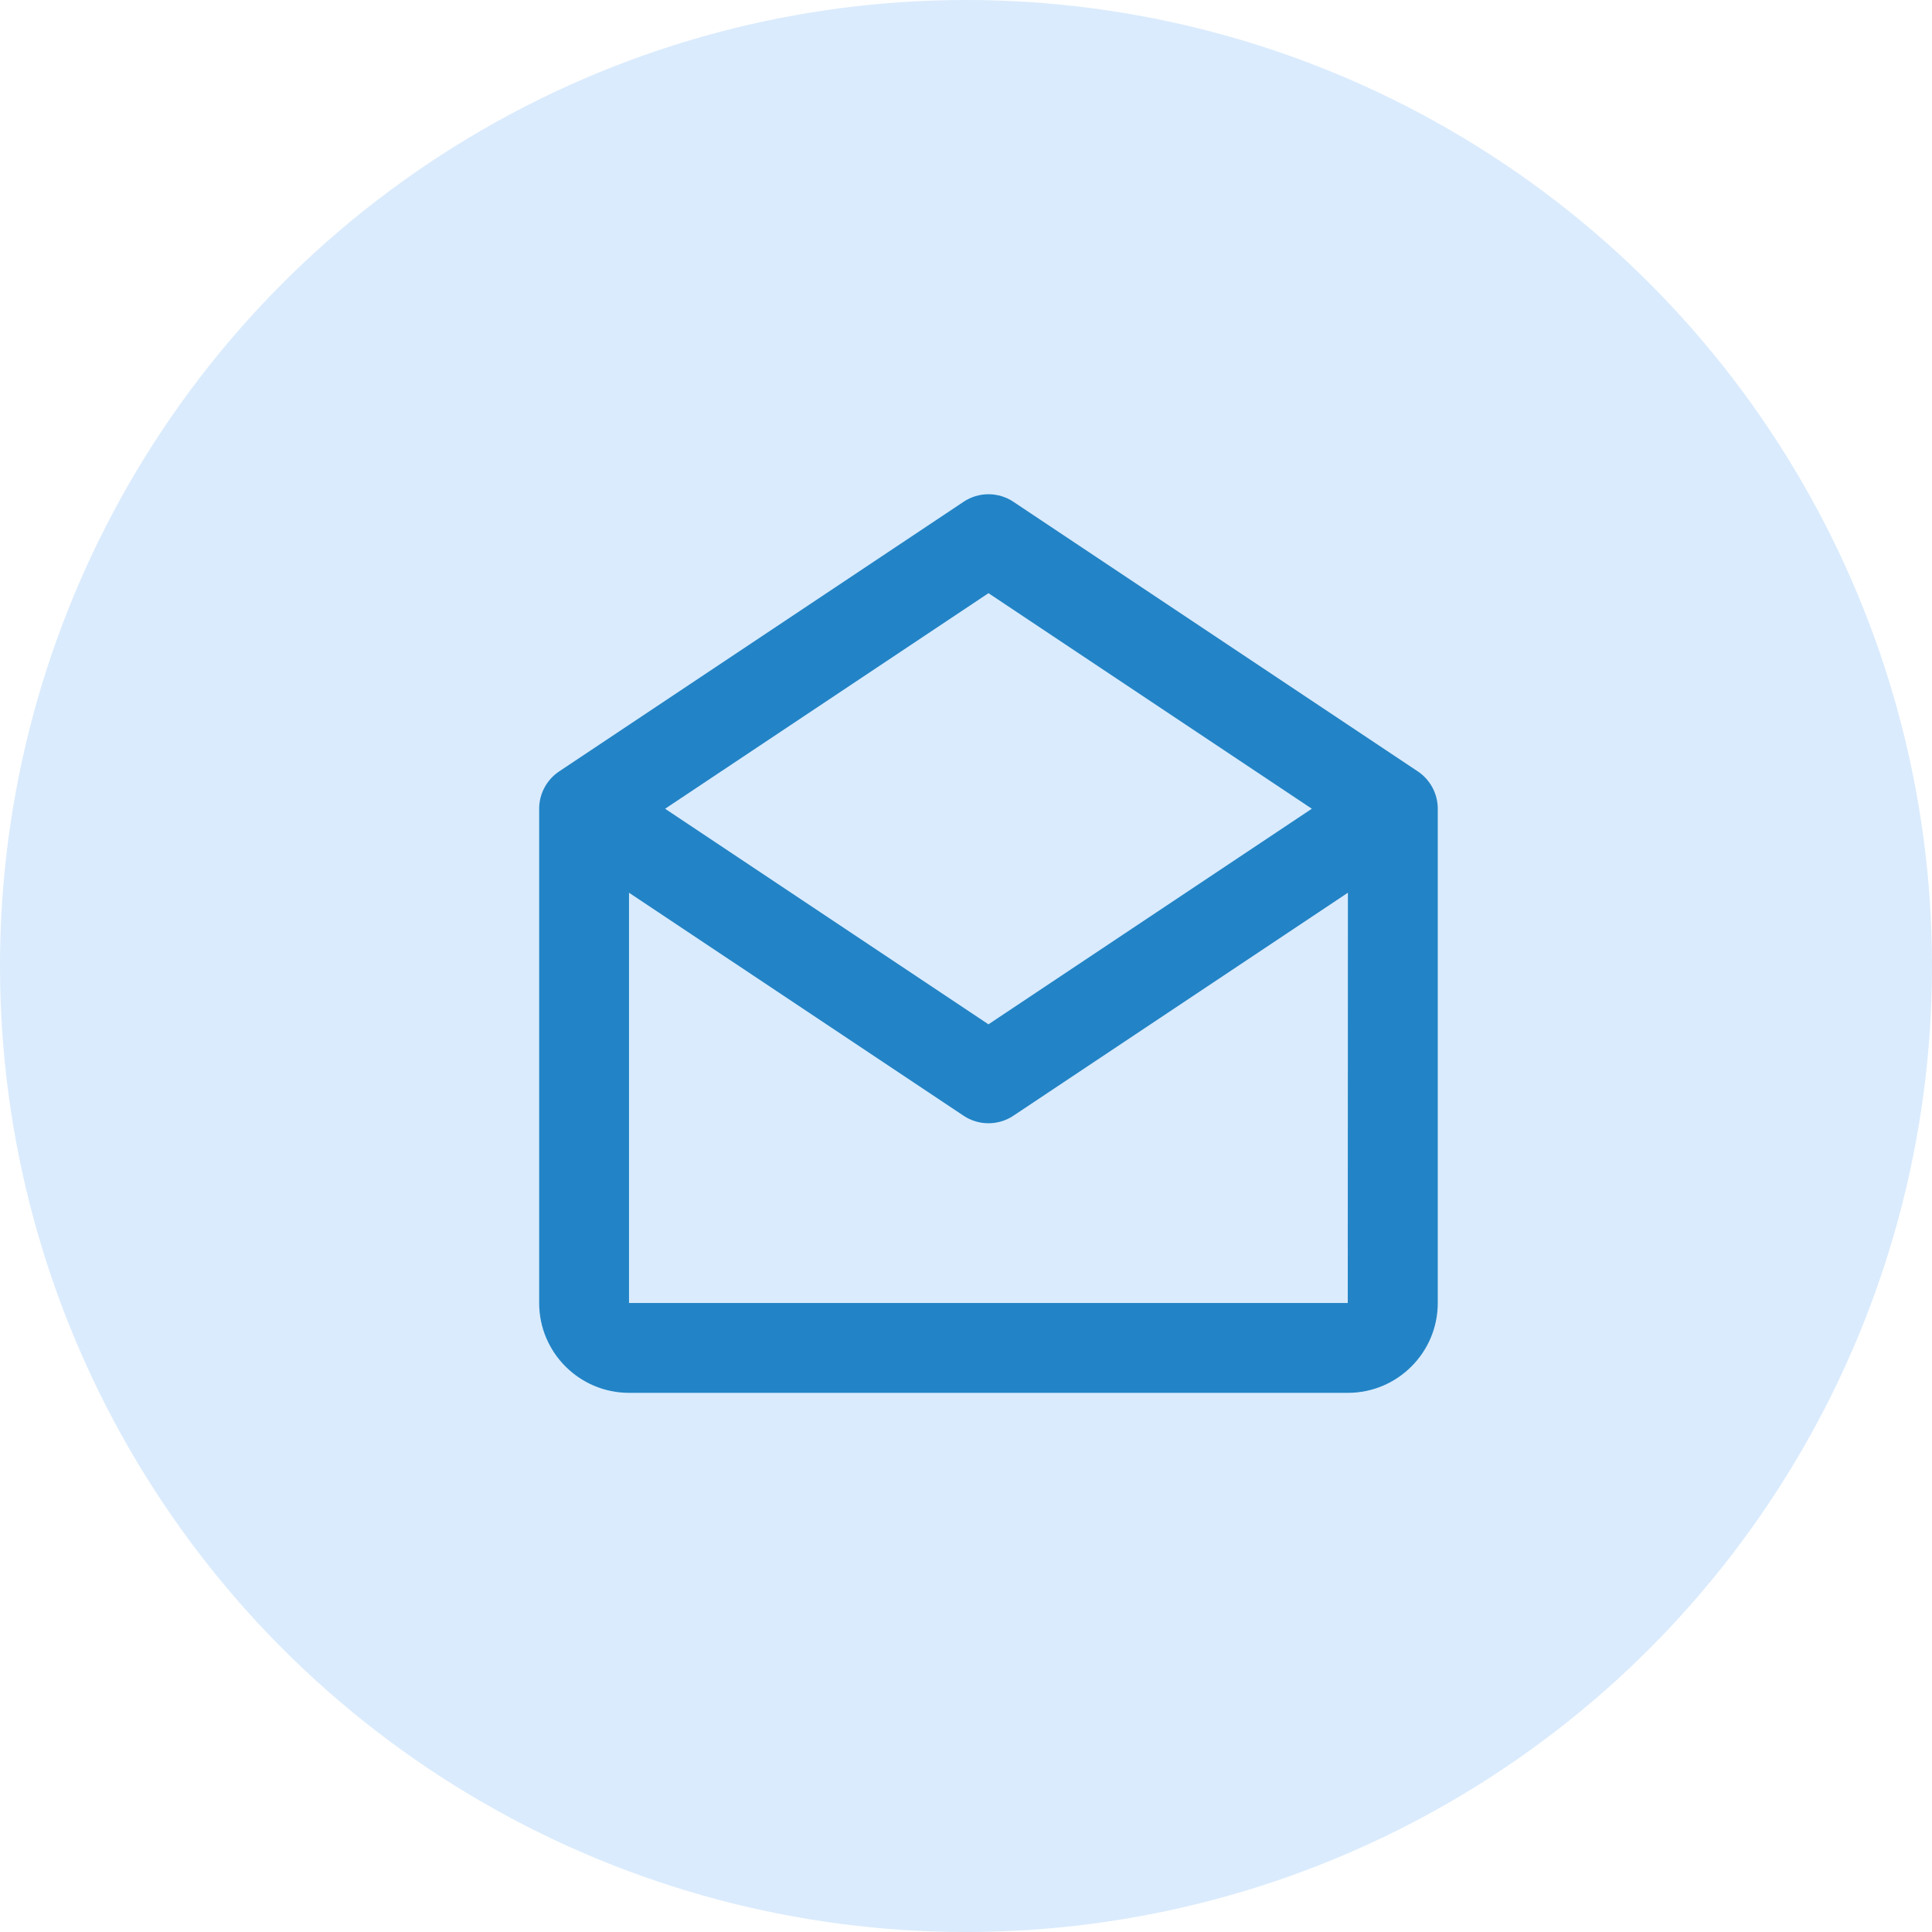 <svg width="43" height="43" viewBox="0 0 43 43" fill="none" xmlns="http://www.w3.org/2000/svg">
<circle cx="21.5" cy="21.5" r="21.5" fill="#DAEBFD"/>
<path d="M31.555 17.168L22.555 11.168C22.391 11.059 22.198 11 22 11C21.803 11 21.61 11.059 21.446 11.168L12.446 17.168C12.309 17.259 12.197 17.383 12.119 17.528C12.041 17.673 12 17.835 12 18V29C12 30.103 12.897 31 14 31H30C31.103 31 32 30.103 32 29V18C32 17.666 31.833 17.354 31.555 17.168ZM22 13.202L29.197 18L22 22.798L14.803 18L22 13.202ZM14 29V19.869L21.445 24.832C21.609 24.942 21.802 25 22 25C22.198 25 22.391 24.942 22.555 24.832L30 19.869L29.997 29H14Z" fill="#2284C6"/>
</svg>

